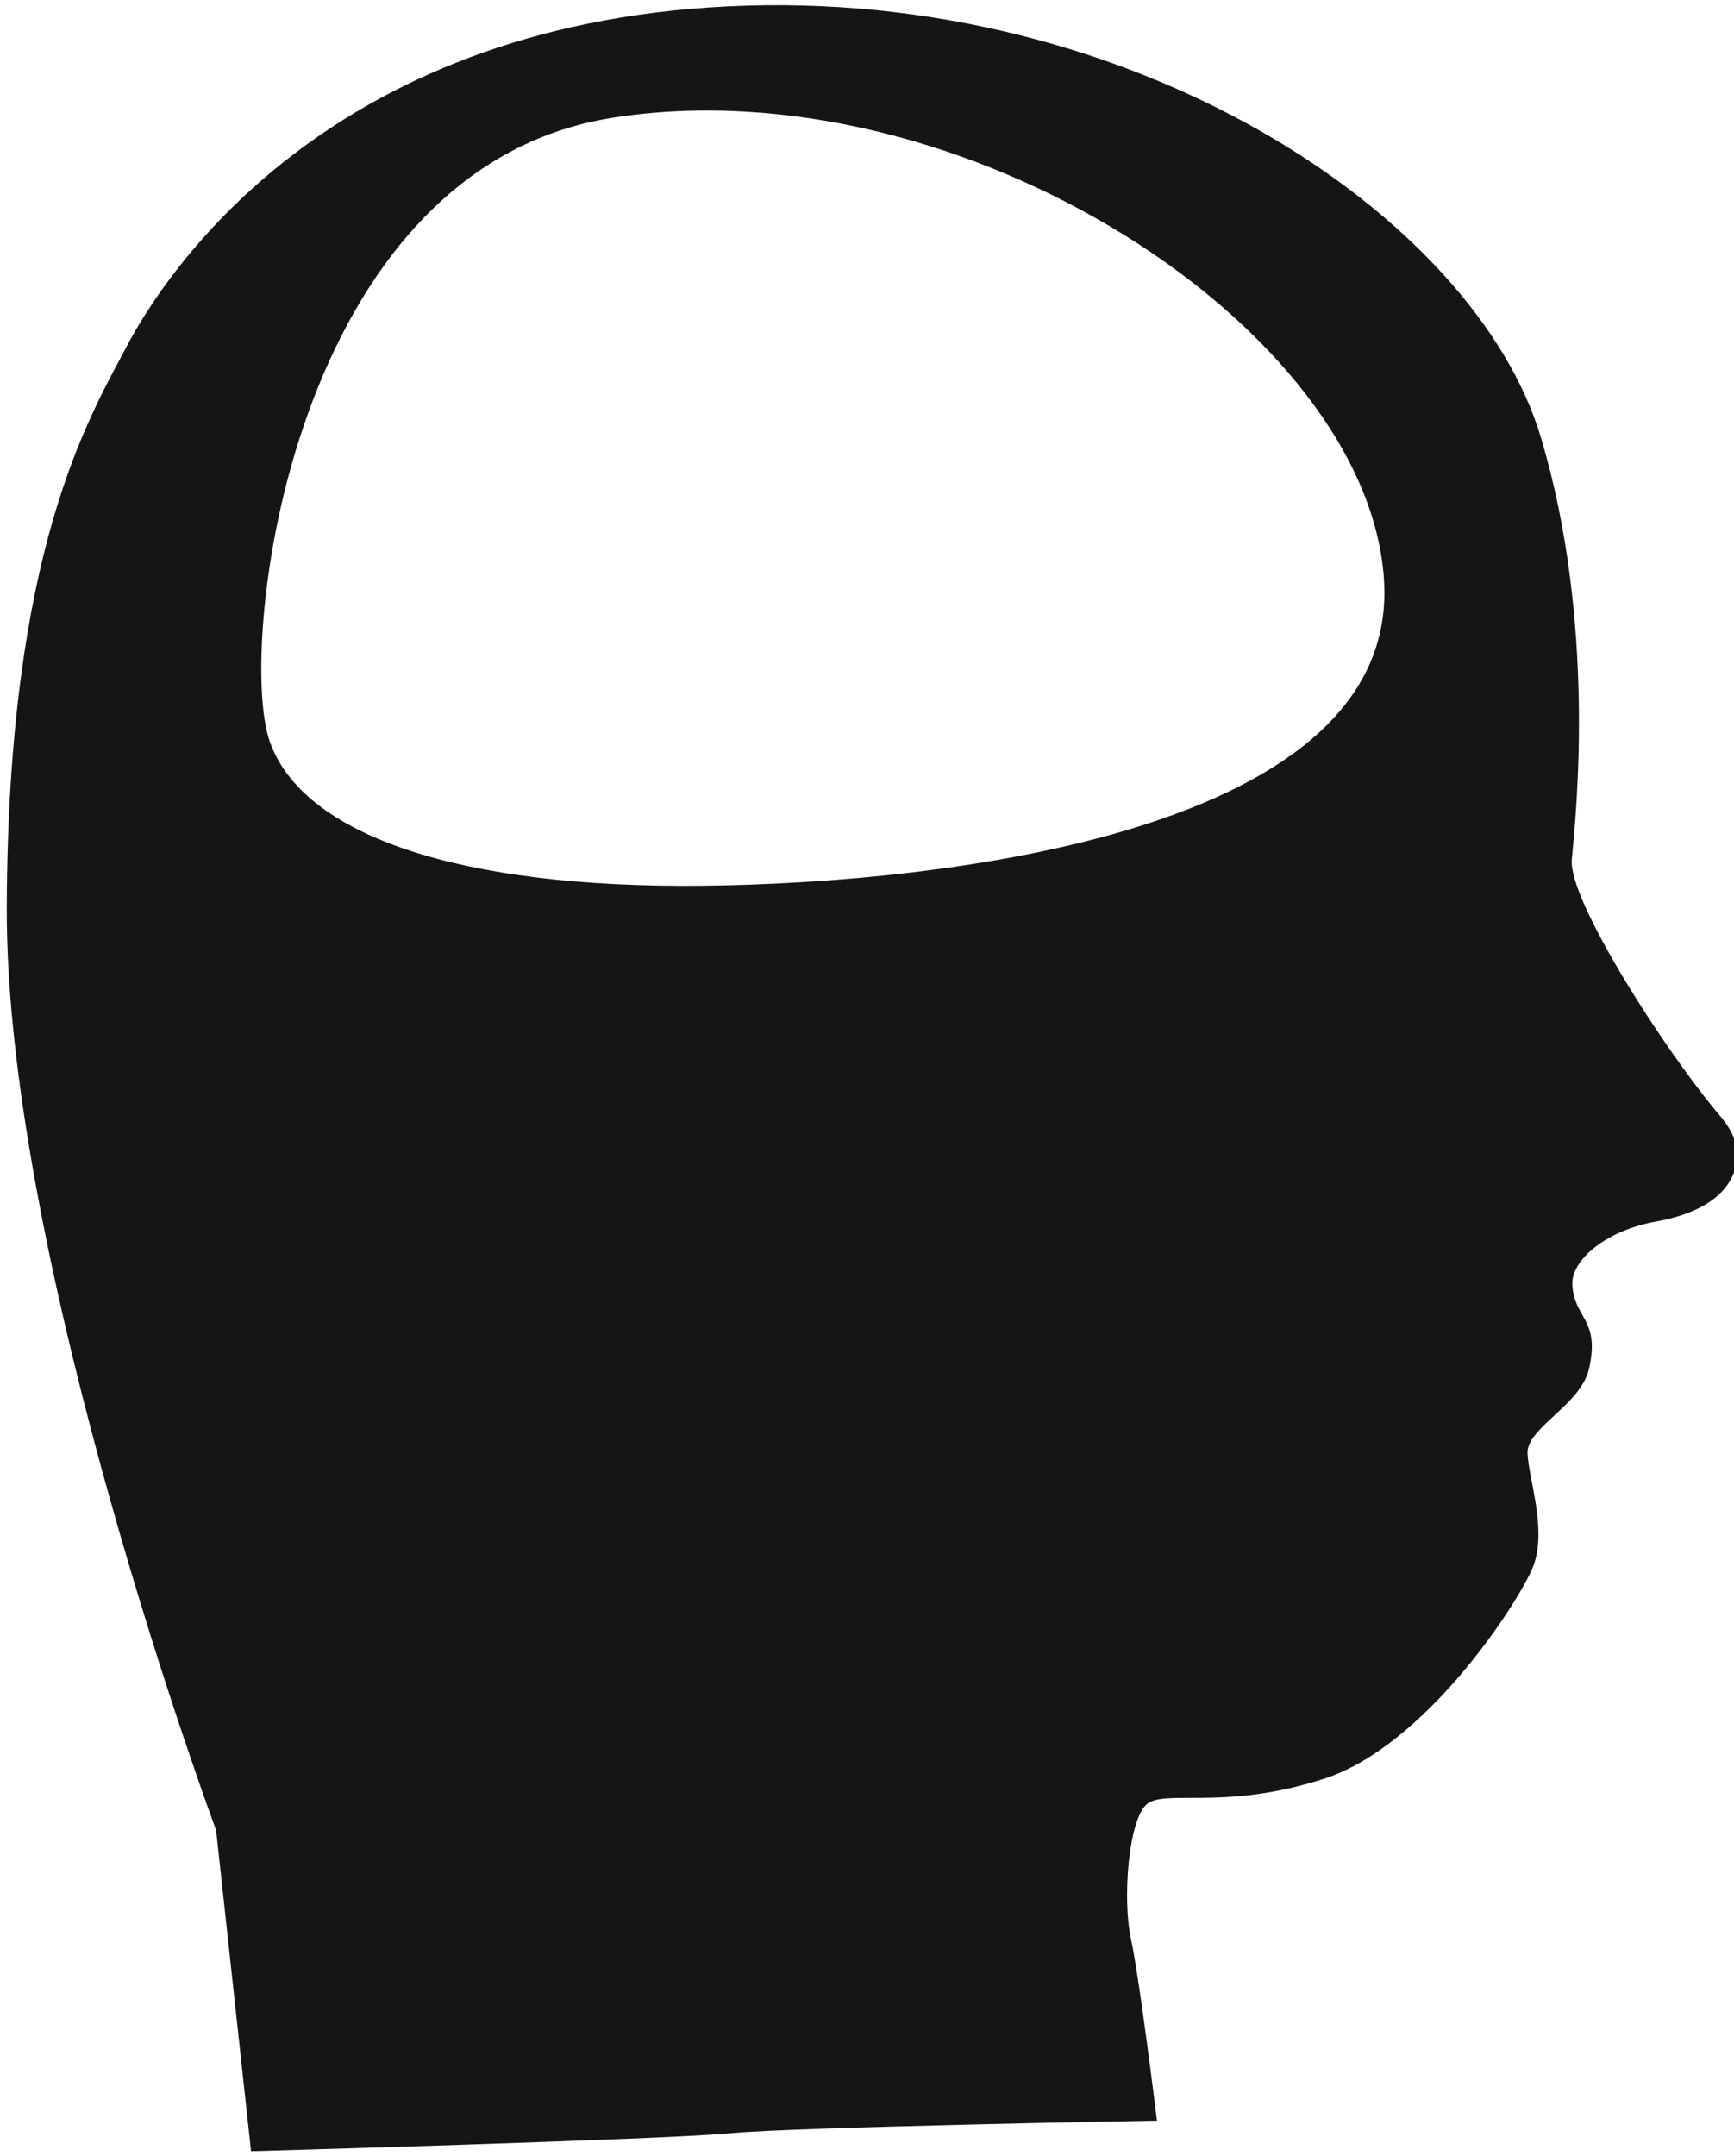 <?xml version="1.0" encoding="UTF-8" standalone="no"?>
<!DOCTYPE svg PUBLIC "-//W3C//DTD SVG 1.1//EN" "http://www.w3.org/Graphics/SVG/1.1/DTD/svg11.dtd">
<svg width="100%" height="100%" viewBox="0 0 140 174" version="1.1" xmlns="http://www.w3.org/2000/svg" xmlns:xlink="http://www.w3.org/1999/xlink" xml:space="preserve" xmlns:serif="http://www.serif.com/" style="fill-rule:evenodd;clip-rule:evenodd;stroke-linejoin:round;stroke-miterlimit:2;">
    <g transform="matrix(1,0,0,1,0.002,0.004)">
        <g transform="matrix(1,0,0,1,-215.826,-5960.18)">
            <g transform="matrix(1.418,0,0,1.418,-2741.82,3687.05)">
                <path d="M2100.08,1725.48L2098.09,1707.21C2098.09,1707.21 2086.1,1675 2086.17,1654.68C2086.24,1634.36 2090.83,1626.89 2092.99,1622.78C2095.16,1618.66 2104.3,1604.51 2127.27,1603.41C2150.24,1602.31 2169.71,1615.31 2173.51,1627.91C2176.68,1638.46 2175.53,1649.34 2175.28,1651.97C2175.06,1654.25 2180.61,1662.91 2183.75,1666.59C2184.45,1667.41 2184.78,1668.31 2184.72,1668.9C2184.47,1671.42 2181.81,1672.26 2180.08,1672.57C2177.13,1673.1 2175.26,1674.81 2175.31,1676.14C2175.39,1678.1 2176.93,1678.11 2176.25,1680.99C2175.77,1683.01 2172.72,1684.31 2172.76,1685.75C2172.81,1687.2 2173.93,1690.22 2173.04,1692.3C2172.16,1694.39 2166.93,1702.42 2161.18,1704.28C2155.44,1706.14 2152.05,1704.83 2151.05,1705.76C2150.05,1706.68 2149.68,1711.08 2150.18,1713.4C2150.68,1715.72 2151.66,1723.74 2151.66,1723.74C2151.66,1723.74 2131.11,1724.1 2127.36,1724.46C2123.62,1724.82 2100.08,1725.48 2100.08,1725.48ZM2125.77,1653.46C2139.57,1653.32 2165.45,1650.35 2164.59,1636.09C2163.72,1621.82 2140.59,1606.68 2120.74,1609.74C2102.36,1612.57 2099.28,1639.81 2101.13,1645.21C2102.99,1650.61 2111.98,1653.61 2125.77,1653.46Z" style="fill:#151515;"/>
            </g>
        </g>
    </g>
</svg>
